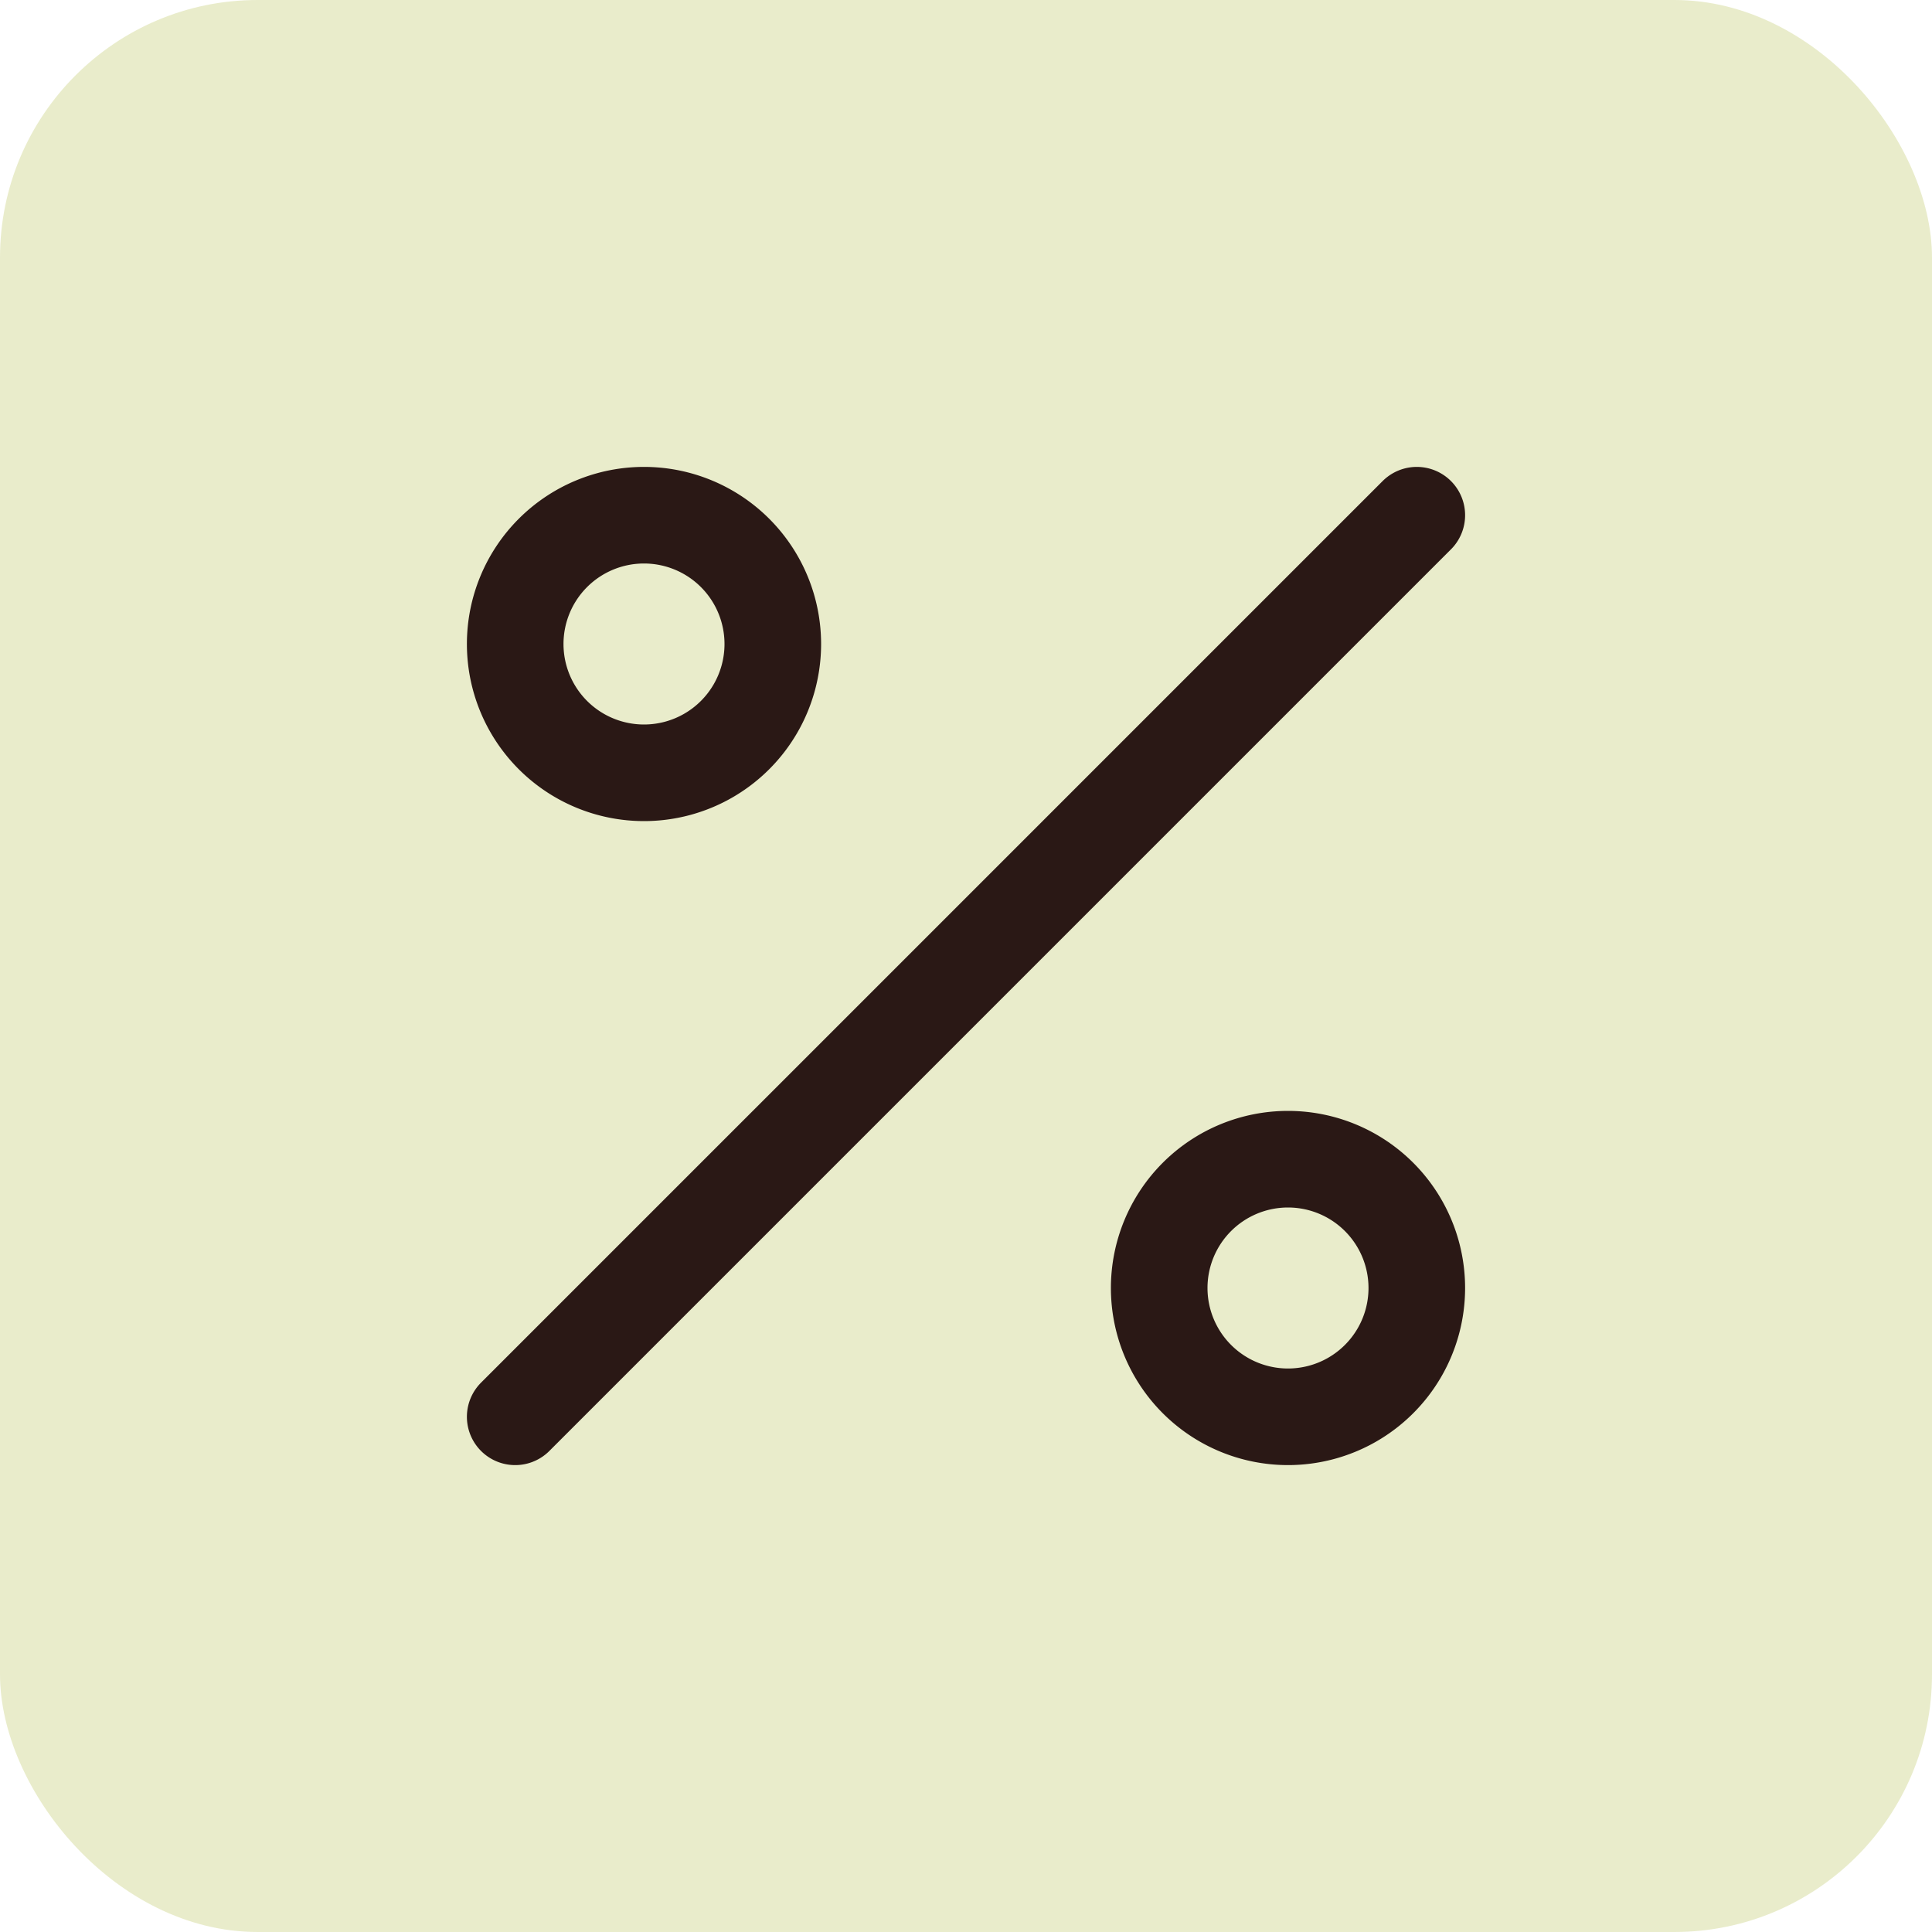 <svg id="deals-icon" xmlns="http://www.w3.org/2000/svg" width="30" height="30" viewBox="0 0 30 30">
  <rect id="Rectangle_5352" data-name="Rectangle 5352" width="30" height="30" rx="4" fill="#e9eccb"/>
  <path id="percentage_1_" data-name="percentage (1)" d="M17,19a2,2,0,1,1,2-2A2,2,0,0,1,17,19ZM7,9A2,2,0,1,1,9,7,2,2,0,0,1,7,9ZM19,5,5,19" transform="translate(3 3)" fill="none" stroke="#2a1815" stroke-linecap="round" stroke-linejoin="round" stroke-width="1.5"/>
</svg>

